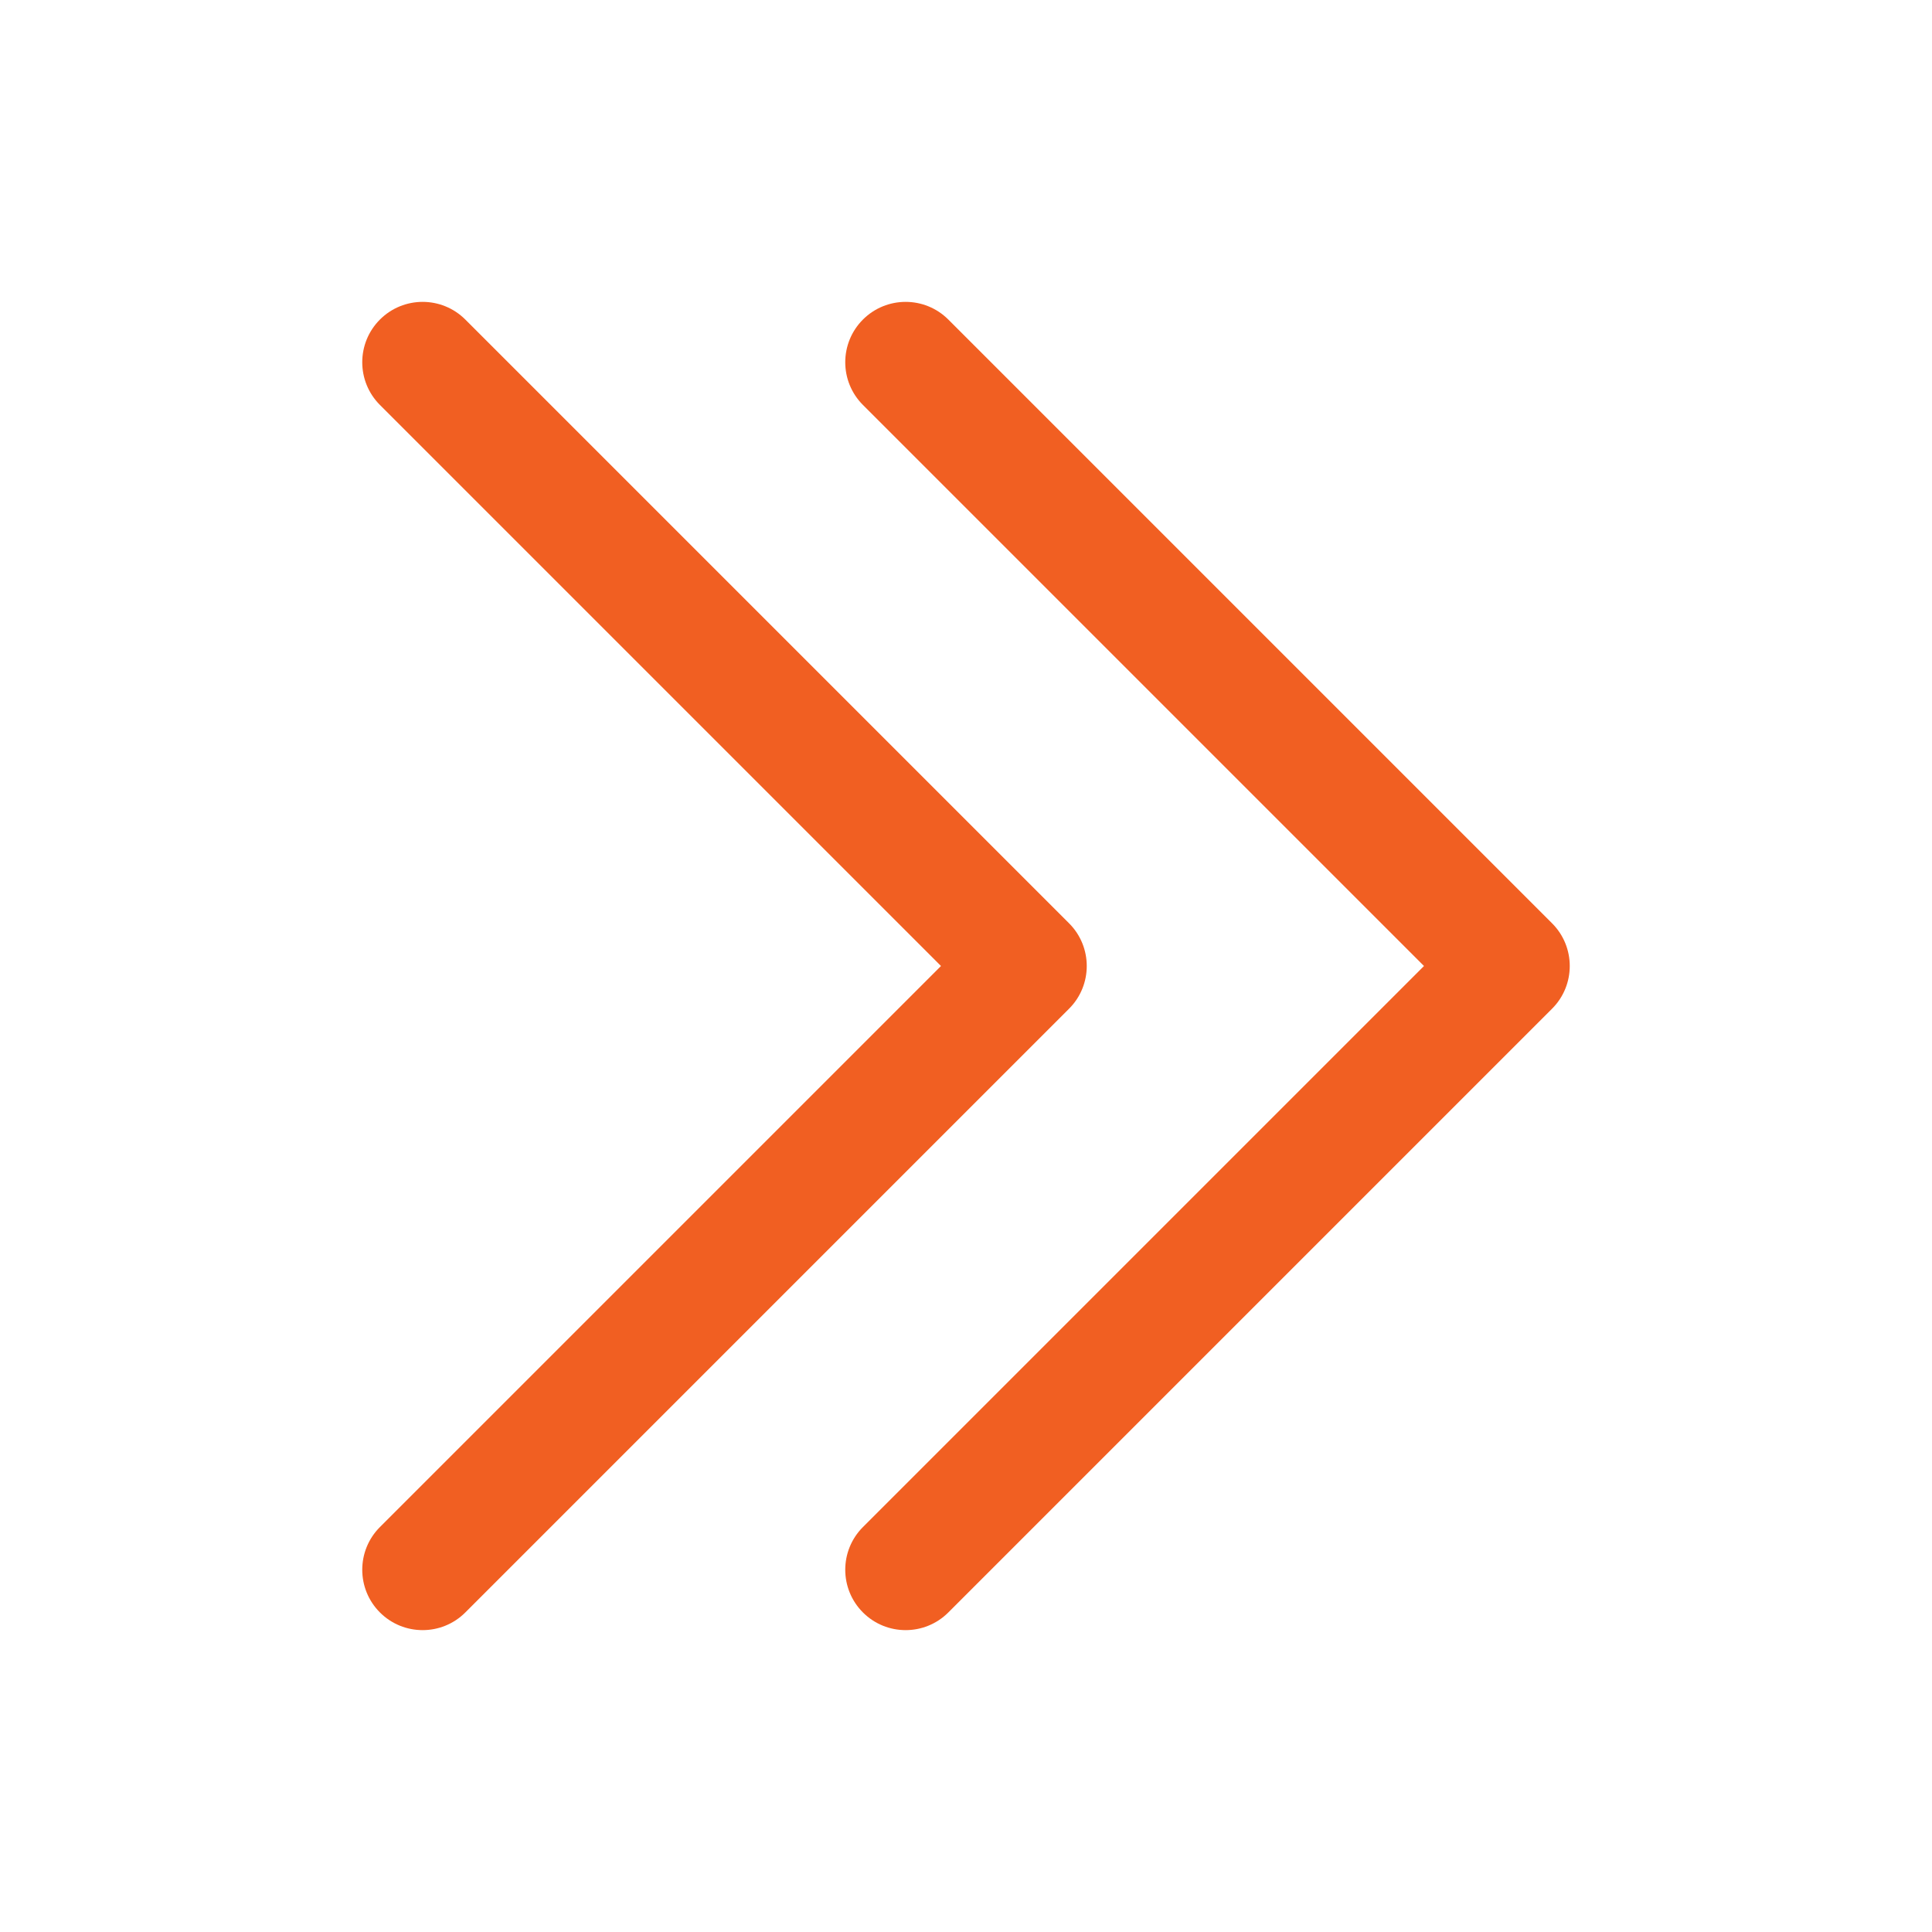 <svg width="20" height="20" viewBox="0 0 20 20" fill="none" xmlns="http://www.w3.org/2000/svg">
<path d="M16.25 10C16.25 10.16 16.189 10.32 16.067 10.442L9.817 16.692C9.573 16.936 9.177 16.936 8.933 16.692C8.689 16.448 8.689 16.052 8.933 15.808L14.741 10L8.933 4.192C8.689 3.948 8.689 3.552 8.933 3.308C9.177 3.064 9.573 3.064 9.817 3.308L16.067 9.558C16.189 9.68 16.25 9.84 16.25 10ZM11.067 9.558L4.817 3.308C4.573 3.064 4.177 3.064 3.933 3.308C3.689 3.552 3.689 3.948 3.933 4.192L9.741 10L3.933 15.808C3.689 16.052 3.689 16.448 3.933 16.692C4.177 16.936 4.573 16.936 4.817 16.692L11.067 10.442C11.189 10.32 11.25 10.16 11.25 10C11.25 9.84 11.189 9.68 11.067 9.558Z" fill="#F15F22"/>
</svg>
